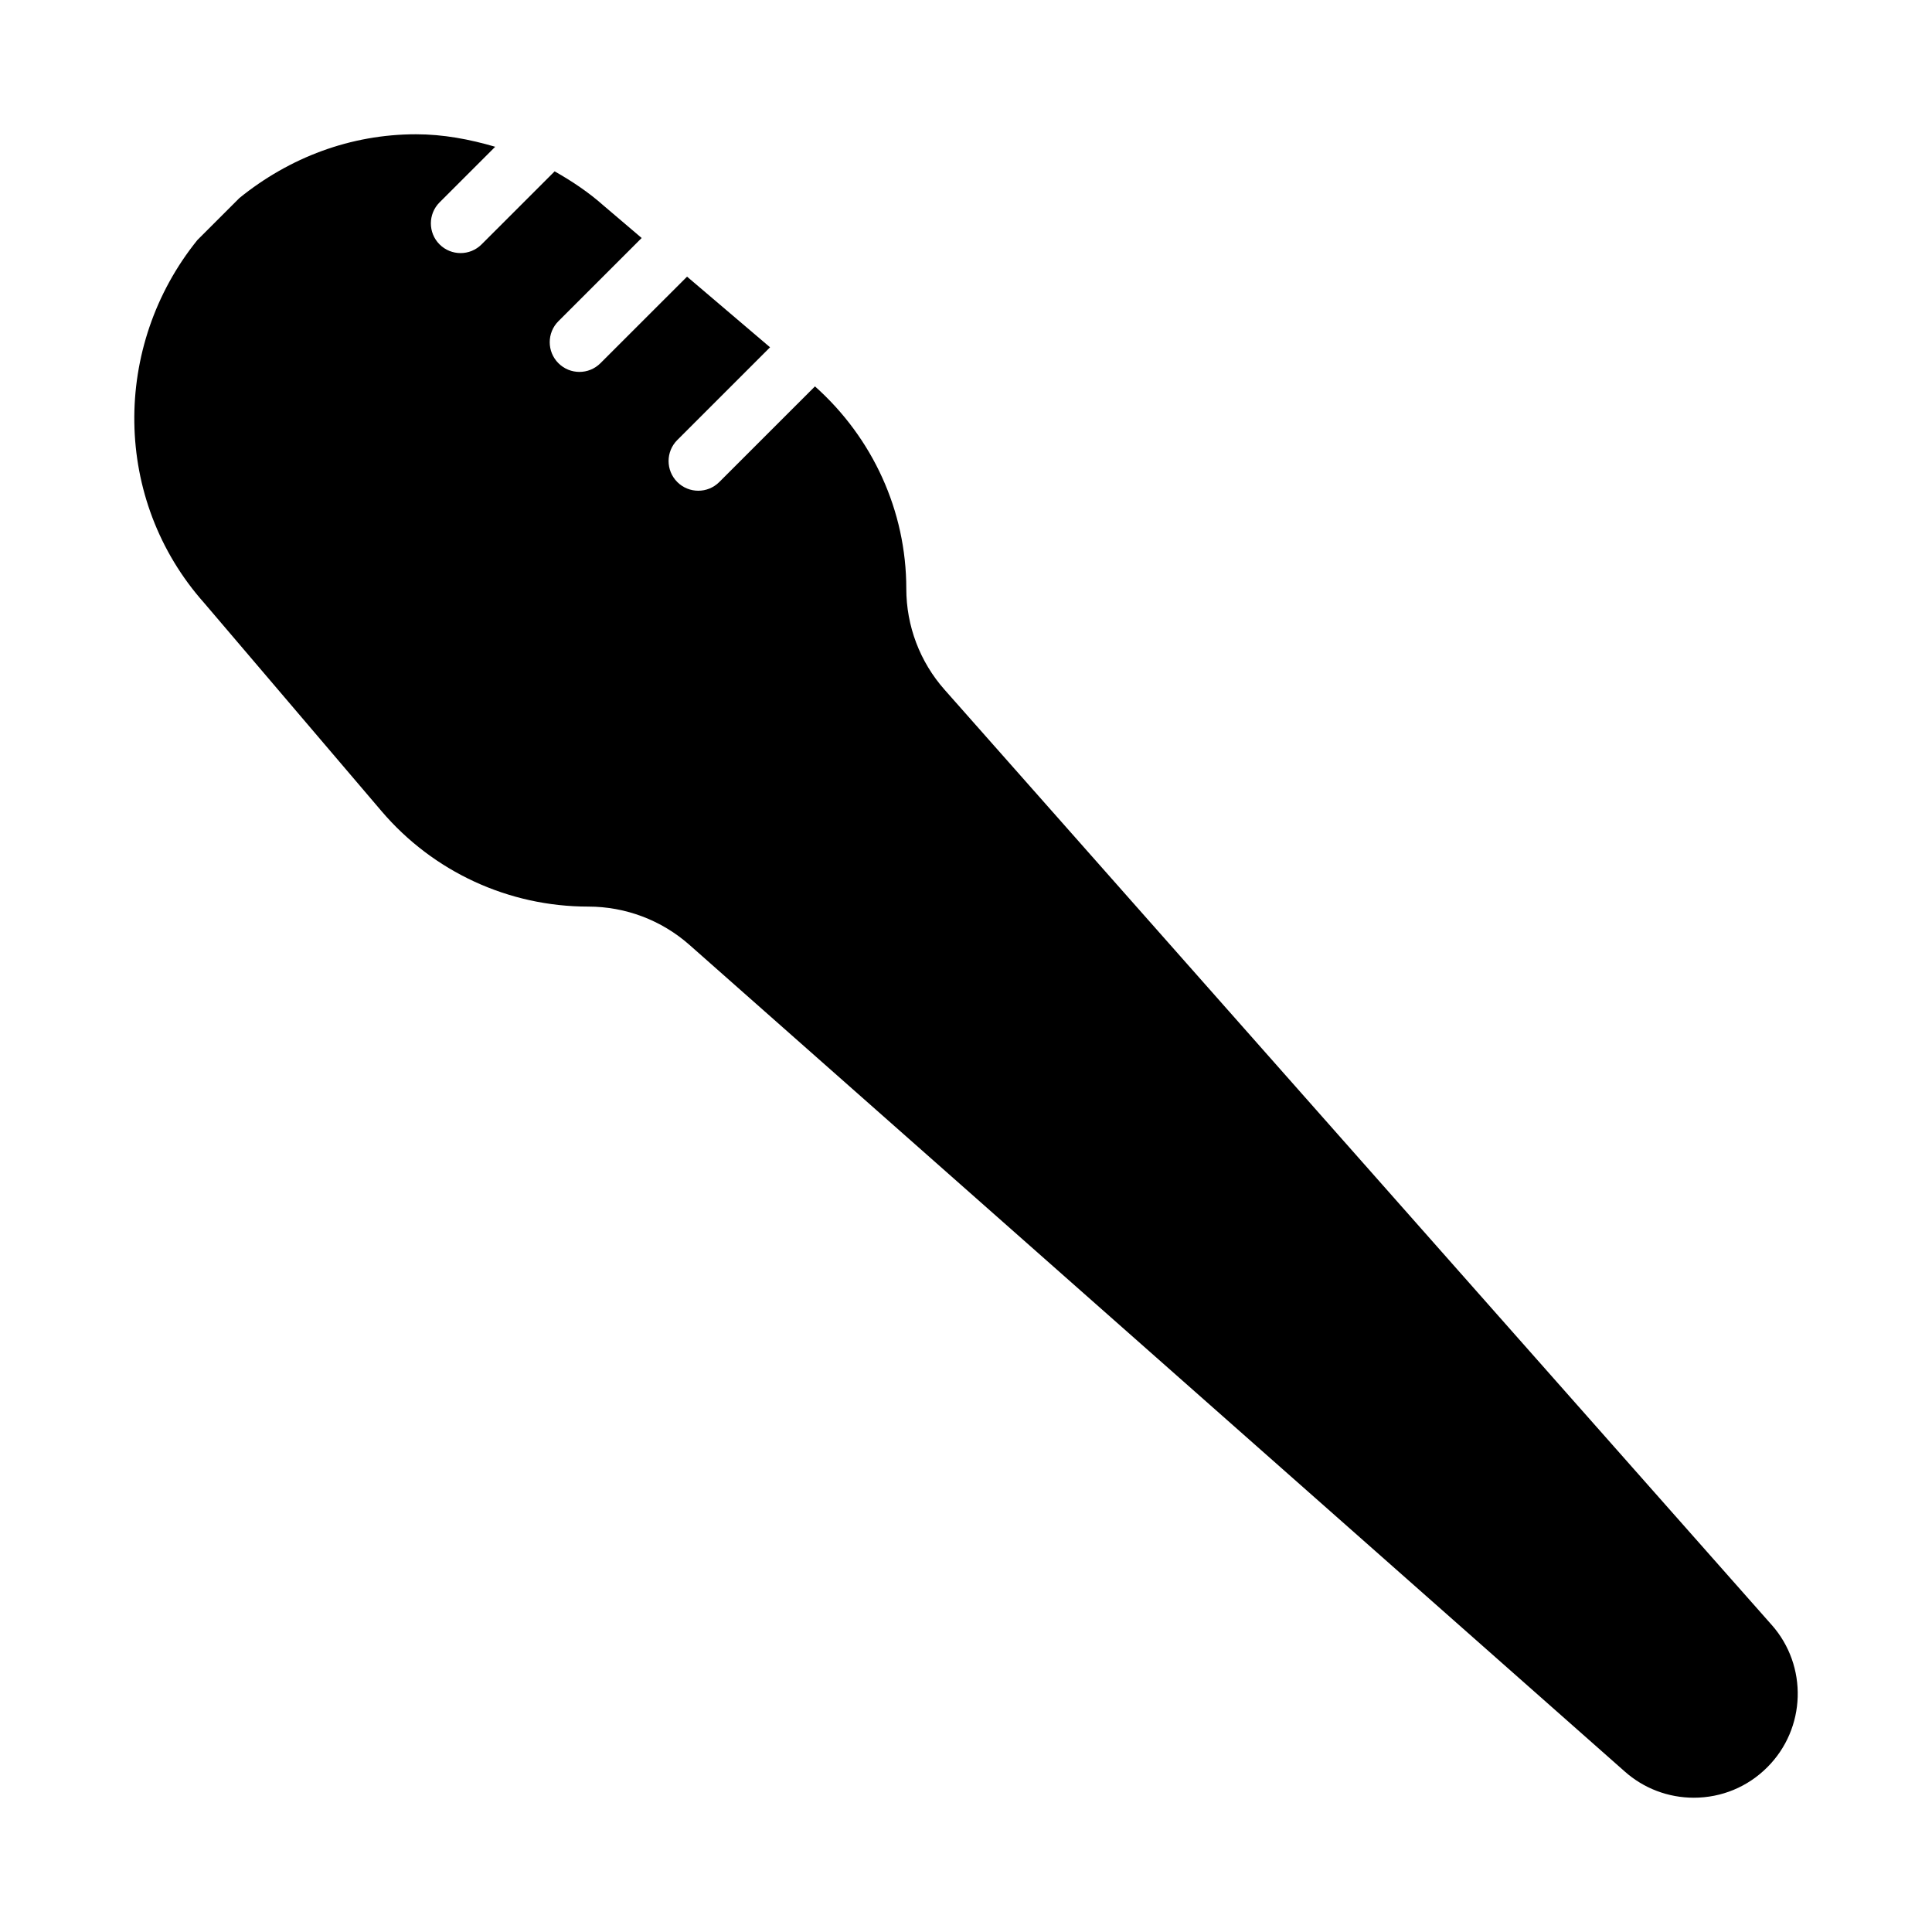 <?xml version="1.0" encoding="UTF-8"?>
<!-- Uploaded to: SVG Repo, www.svgrepo.com, Generator: SVG Repo Mixer Tools -->
<svg fill="#000000" width="800px" height="800px" version="1.1" viewBox="144 144 512 512" xmlns="http://www.w3.org/2000/svg">
 <path d="m613.49 574.59-219.16-247.8c-6.551-7.394-10.152-16.914-10.152-26.793 0-20.57-8.887-39.945-24.203-53.602l-25.352 25.344c-1.539 1.539-3.551 2.309-5.566 2.309s-4.031-0.77-5.566-2.305c-3.078-3.074-3.078-8.055 0-11.133l24.582-24.574-21.996-18.723-22.953 22.938c-1.539 1.539-3.555 2.309-5.566 2.309-2.016 0-4.031-0.77-5.57-2.309-3.074-3.074-3.074-8.055 0-11.133l22.059-22.047-10.105-8.602c-3.988-3.543-8.379-6.473-12.957-9.059l-19.359 19.352c-1.539 1.539-3.555 2.309-5.566 2.309-2.016 0-4.031-0.77-5.57-2.305-3.074-3.074-3.074-8.055 0-11.133l14.742-14.738c-6.789-1.992-13.789-3.312-20.984-3.312-17.309 0-33.527 6.141-46.789 16.883l-11.137 11.129c-22.691 28.078-22.496 68.891 1.785 96.195l47.004 55.172c13.703 16.078 33.668 25.293 54.785 25.293 9.891 0 19.41 3.606 26.809 10.141l247.86 219.06c5.043 4.492 11.551 6.957 18.301 6.957 7.367 0 14.289-2.867 19.473-8.062 10.32-10.285 10.812-26.883 1.156-37.762z"/>
</svg>